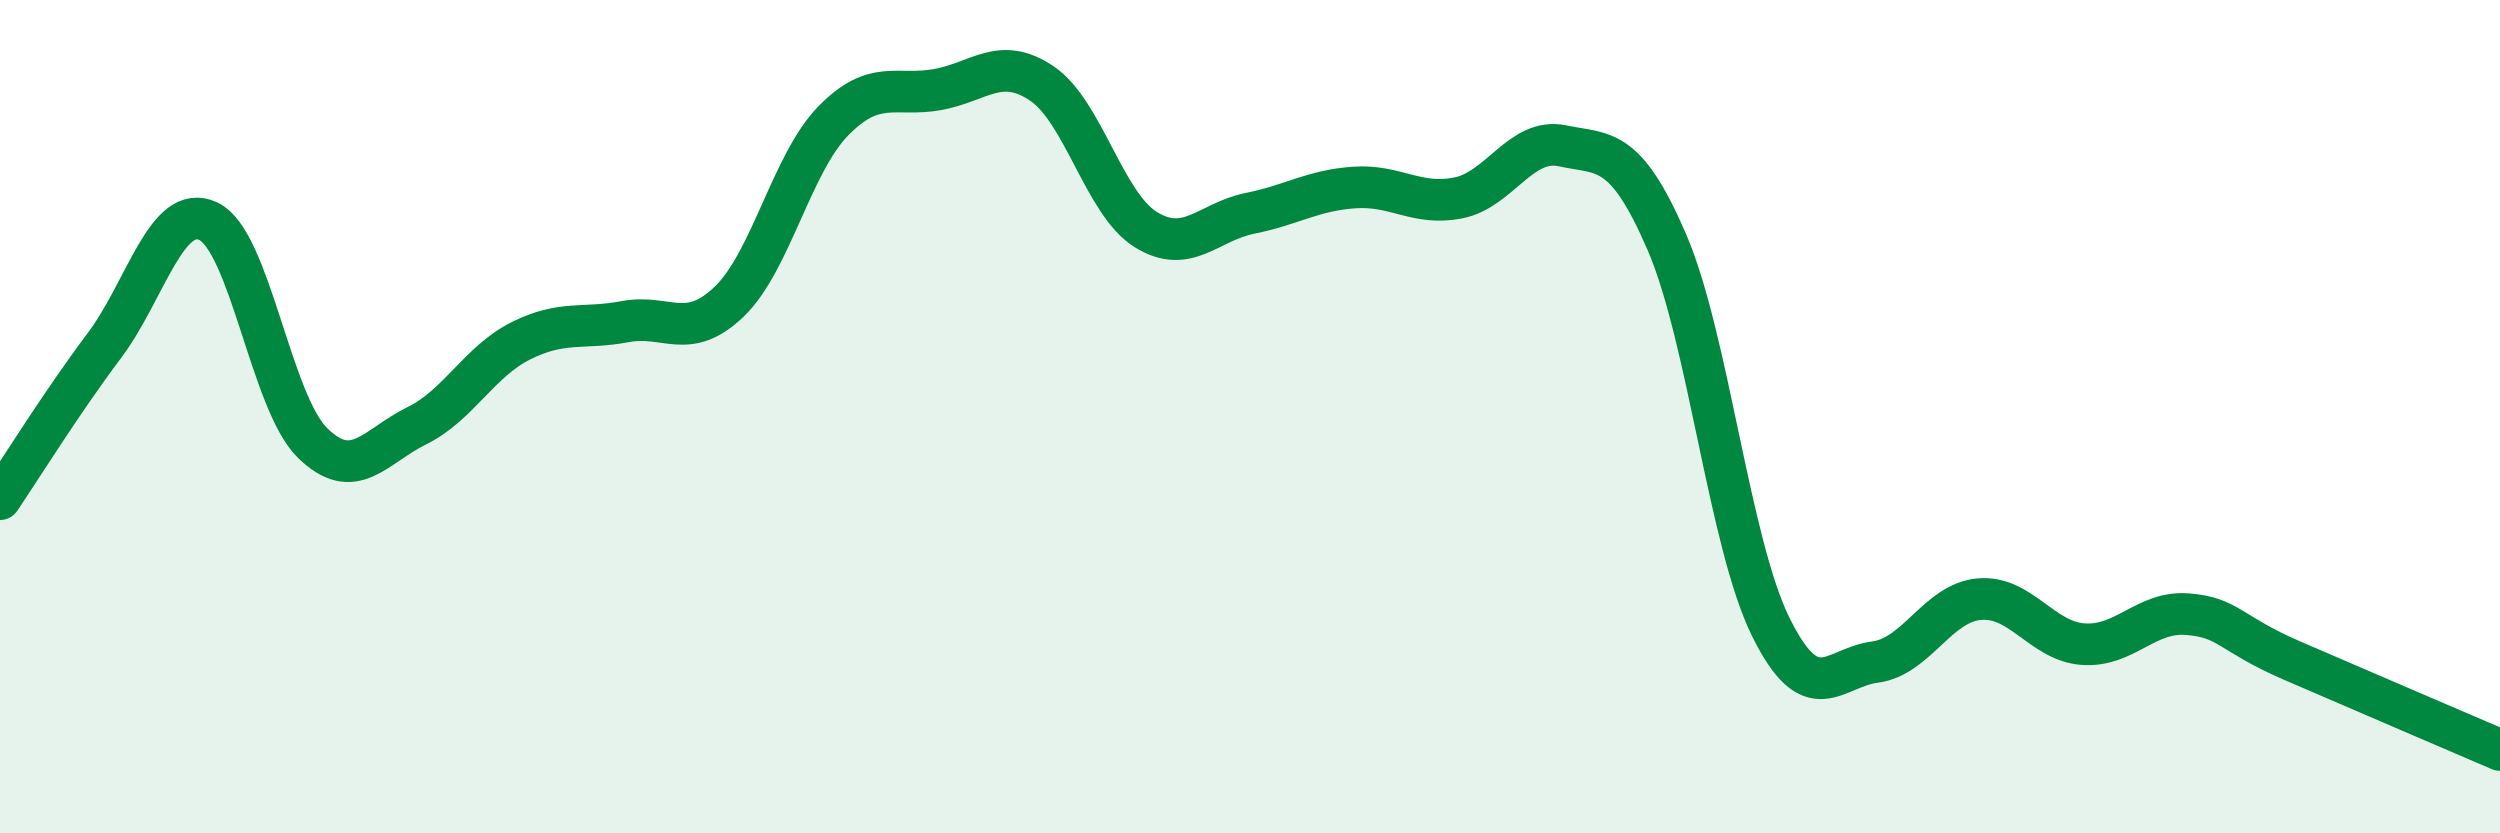 
    <svg width="60" height="20" viewBox="0 0 60 20" xmlns="http://www.w3.org/2000/svg">
      <path
        d="M 0,11.98 C 0.5,11.24 1.5,9.63 2.5,8.3 C 3.5,6.97 4,4.84 5,5.31 C 6,5.78 6.5,9.65 7.5,10.63 C 8.5,11.61 9,10.71 10,10.22 C 11,9.73 11.5,8.68 12.5,8.18 C 13.5,7.68 14,7.91 15,7.72 C 16,7.53 16.5,8.2 17.5,7.24 C 18.5,6.28 19,3.92 20,2.9 C 21,1.88 21.5,2.33 22.5,2.15 C 23.5,1.97 24,1.33 25,2 C 26,2.67 26.5,4.89 27.5,5.51 C 28.5,6.13 29,5.32 30,5.12 C 31,4.92 31.5,4.57 32.5,4.5 C 33.5,4.43 34,4.95 35,4.75 C 36,4.55 36.5,3.29 37.5,3.5 C 38.5,3.71 39,3.49 40,5.8 C 41,8.11 41.5,13.03 42.5,15.05 C 43.5,17.07 44,16.02 45,15.89 C 46,15.76 46.5,14.47 47.5,14.38 C 48.5,14.29 49,15.39 50,15.46 C 51,15.53 51.5,14.66 52.5,14.74 C 53.5,14.82 53.5,15.2 55,15.85 C 56.5,16.5 59,17.57 60,18L60 20L0 20Z"
        fill="#008740"
        opacity="0.1"
        stroke-linecap="round"
        stroke-linejoin="round"
      />
      <path
        d="M 0,11.98 C 0.5,11.24 1.5,9.63 2.5,8.3 C 3.5,6.97 4,4.84 5,5.31 C 6,5.78 6.5,9.65 7.5,10.63 C 8.5,11.61 9,10.71 10,10.22 C 11,9.73 11.5,8.68 12.5,8.18 C 13.5,7.68 14,7.91 15,7.72 C 16,7.53 16.5,8.2 17.5,7.24 C 18.5,6.28 19,3.92 20,2.9 C 21,1.88 21.5,2.33 22.5,2.15 C 23.5,1.97 24,1.33 25,2 C 26,2.67 26.5,4.89 27.5,5.51 C 28.5,6.13 29,5.32 30,5.12 C 31,4.92 31.5,4.57 32.5,4.5 C 33.5,4.43 34,4.95 35,4.75 C 36,4.55 36.5,3.29 37.5,3.5 C 38.5,3.71 39,3.49 40,5.8 C 41,8.11 41.5,13.03 42.5,15.05 C 43.5,17.07 44,16.02 45,15.89 C 46,15.76 46.5,14.47 47.5,14.38 C 48.5,14.29 49,15.39 50,15.46 C 51,15.53 51.5,14.66 52.5,14.74 C 53.5,14.82 53.5,15.2 55,15.85 C 56.5,16.5 59,17.57 60,18"
        stroke="#008740"
        stroke-width="1"
        fill="none"
        stroke-linecap="round"
        stroke-linejoin="round"
      />
    </svg>
  